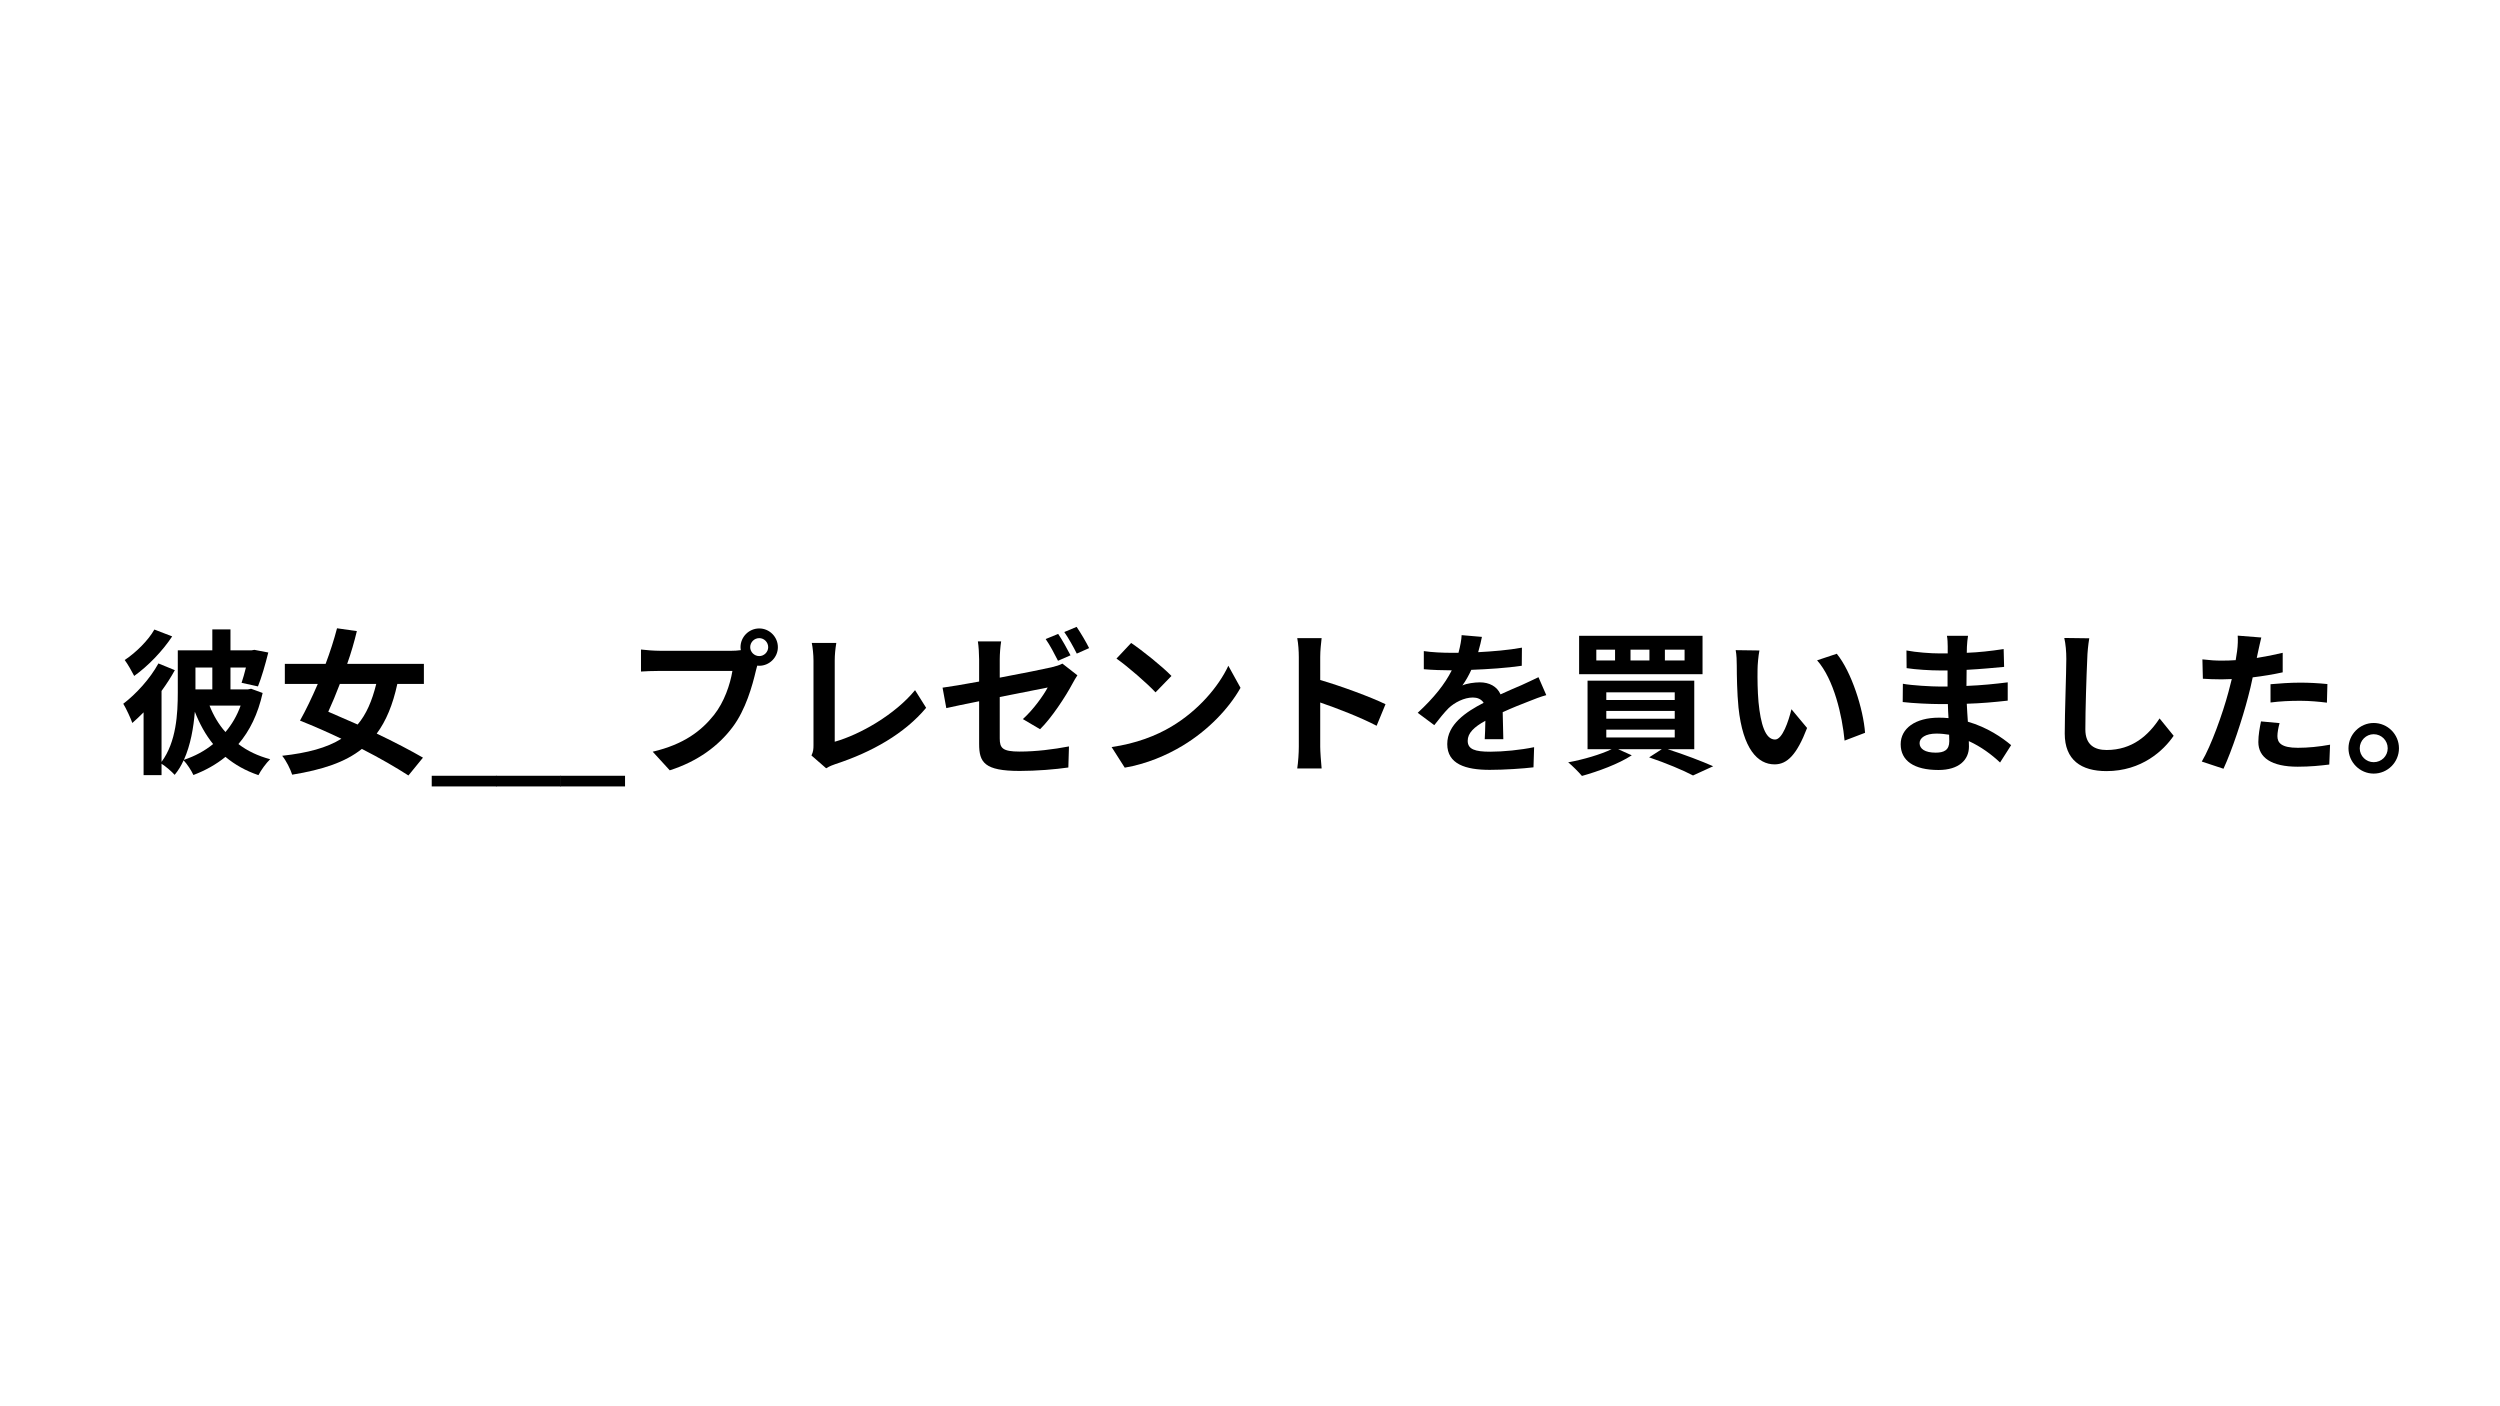 <svg xmlns="http://www.w3.org/2000/svg" xmlns:xlink="http://www.w3.org/1999/xlink" width="1920" zoomAndPan="magnify" viewBox="0 0 1440 810" height="1080" preserveAspectRatio="xMidYMid meet" version="1.0"><defs><g/></defs><g fill="#000000" fill-opacity="1"><g transform="translate(68.846, 438.75)"><g><path d="M 20.062 -76.141 C 16.734 -70.109 9.453 -62.812 2.969 -58.594 C 4.688 -56.344 7.203 -51.844 8.453 -49.406 C 16.297 -54.984 24.844 -63.812 30.328 -72.188 Z M 37.078 -1.078 C 40.953 -9.625 42.656 -19.797 43.375 -28.797 C 46.172 -21.688 49.594 -15.484 53.906 -10.172 C 48.953 -6.125 43.297 -3.156 37.078 -1.078 Z M 53.453 -54.266 L 53.453 -41.672 L 43.734 -41.672 L 43.734 -54.266 Z M 69.75 -32.312 C 67.688 -26.547 64.703 -21.422 61.016 -17.094 C 57.156 -21.422 54.094 -26.641 51.844 -32.312 Z M 75.781 -42.031 L 73.984 -41.672 L 63.906 -41.672 L 63.906 -54.266 L 72.812 -54.266 C 72 -50.938 71.094 -47.797 70.297 -45.453 L 79.734 -43.375 C 81.719 -48.234 83.969 -55.984 85.688 -62.906 L 77.672 -64.438 L 76.141 -64.172 L 63.906 -64.172 L 63.906 -76.234 L 53.453 -76.234 L 53.453 -64.172 L 33.562 -64.172 L 33.562 -39.875 C 33.562 -27.812 32.766 -11.438 24.203 0.094 L 24.203 -40.766 C 27.094 -44.734 29.703 -48.781 31.859 -52.734 L 22.406 -56.609 C 17.641 -47.875 9.547 -38.969 2.156 -33.391 C 3.781 -30.781 6.562 -24.75 7.375 -22.312 C 9.453 -24.125 11.609 -26.188 13.859 -28.438 L 13.859 7.734 L 24.203 7.734 L 24.203 1.172 C 26.547 2.609 30.156 5.766 31.766 7.562 C 33.844 5.047 35.547 2.25 36.906 -0.812 C 38.969 1.344 41.406 5.125 42.562 7.656 C 49.406 5.047 55.625 1.625 61.016 -2.797 C 66.422 1.703 72.625 5.219 80.016 7.734 C 81.453 4.859 84.516 0.719 86.766 -1.438 C 79.734 -3.328 73.625 -6.203 68.484 -10.172 C 74.969 -17.734 79.734 -27.453 82.438 -39.594 Z M 75.781 -42.031 "/></g></g></g><g fill="#000000" fill-opacity="1"><g transform="translate(158.846, 438.75)"><g><path d="M 57.875 -44.812 C 55.438 -34.922 52.109 -27.266 47.156 -21.422 C 41.672 -23.844 35.906 -26.375 30.234 -28.797 C 32.406 -33.562 34.734 -39.062 36.906 -44.812 Z M 85.312 -44.812 L 85.312 -56.344 L 41.125 -56.344 C 43.375 -62.641 45.266 -69.203 46.703 -75.234 L 35.281 -76.859 C 33.562 -70.297 31.312 -63.266 28.703 -56.344 L 5.219 -56.344 L 5.219 -44.812 L 24.203 -44.812 C 20.797 -36.906 17.281 -29.609 13.953 -23.672 C 21.953 -20.516 30.062 -16.922 37.797 -13.234 C 29.438 -8.016 18.359 -5.047 3.688 -3.422 C 6.031 -0.547 8.375 4.141 9.453 7.469 C 27 4.594 40.047 0.266 49.594 -7.375 C 60.203 -1.984 69.562 3.516 76.406 7.922 L 84.781 -2.344 C 77.938 -6.297 68.578 -11.25 58.141 -16.203 C 63.547 -23.484 67.406 -32.766 70.016 -44.812 Z M 85.312 -44.812 "/></g></g></g><g fill="#000000" fill-opacity="1"><g transform="translate(248.846, 438.75)"><g><path d="M 37.172 14.234 L -0.172 14.234 L -0.172 8.094 L 37.172 8.094 Z M 37.172 14.234 "/></g></g><g transform="translate(285.848, 438.75)"><g><path d="M 37.172 14.234 L -0.172 14.234 L -0.172 8.094 L 37.172 8.094 Z M 37.172 14.234 "/></g></g><g transform="translate(322.85, 438.75)"><g><path d="M 37.172 14.234 L -0.172 14.234 L -0.172 8.094 L 37.172 8.094 Z M 37.172 14.234 "/></g></g></g><g fill="#000000" fill-opacity="1"><g transform="translate(359.852, 438.75)"><g><path d="M 77.484 -60.844 C 74.609 -60.844 72.266 -63.188 72.266 -65.969 C 72.266 -68.844 74.609 -71.188 77.484 -71.188 C 80.281 -71.188 82.625 -68.844 82.625 -65.969 C 82.625 -63.188 80.281 -60.844 77.484 -60.844 Z M 20.062 -63.906 C 17.094 -63.906 11.969 -64.266 9.359 -64.625 L 9.359 -51.938 C 11.703 -52.109 15.938 -52.297 20.062 -52.297 L 62.016 -52.297 C 60.75 -44.547 57.328 -34.375 51.391 -26.906 C 44.094 -17.734 34.016 -9.984 16.109 -5.766 L 25.922 4.953 C 42.031 -0.188 54 -9.094 62.094 -19.891 C 69.656 -29.875 73.531 -43.828 75.594 -52.656 L 76.312 -55.344 C 76.688 -55.266 77.125 -55.266 77.484 -55.266 C 83.344 -55.266 88.203 -60.125 88.203 -65.969 C 88.203 -71.906 83.344 -76.766 77.484 -76.766 C 71.547 -76.766 66.688 -71.906 66.688 -65.969 C 66.688 -65.344 66.781 -64.797 66.875 -64.266 C 64.891 -63.984 63 -63.906 61.734 -63.906 Z M 20.062 -63.906 "/></g></g></g><g fill="#000000" fill-opacity="1"><g transform="translate(449.851, 438.75)"><g><path d="M 26.016 3.781 C 28.172 2.438 30.156 1.797 31.406 1.344 C 52.562 -5.578 71.281 -16.297 83.609 -31.047 L 77.219 -41.219 C 65.703 -27.188 45.625 -15.656 30.953 -11.516 L 30.953 -58.234 C 30.953 -61.734 31.312 -64.984 31.859 -68.406 L 17.734 -68.406 C 18.266 -65.875 18.719 -61.656 18.719 -58.234 L 18.719 -9.453 C 18.719 -7.375 18.625 -5.844 17.547 -3.594 Z M 26.016 3.781 "/></g></g></g><g fill="#000000" fill-opacity="1"><g transform="translate(539.851, 438.75)"><g><path d="M 87.484 -65.438 C 85.953 -68.578 82.625 -74.25 80.281 -77.672 L 73.172 -74.703 C 75.594 -71.281 78.484 -66.062 80.375 -62.281 Z M 76.766 -61.297 C 75.062 -64.625 71.906 -70.297 69.656 -73.625 L 62.453 -70.656 C 64.891 -67.234 67.688 -61.828 69.562 -58.141 Z M 36 -58.953 C 36 -62.094 36.359 -66.594 36.812 -69.297 L 23.406 -69.297 C 23.844 -66.594 24.125 -62.016 24.125 -58.953 L 24.125 -46.172 C 15.203 -44.547 7.297 -43.203 3.062 -42.656 L 5.219 -30.875 C 9 -31.766 16.109 -33.203 24.125 -34.828 L 24.125 -10.266 C 24.125 0.359 27.094 5.312 47.516 5.312 C 57.234 5.312 68.047 4.406 75.516 3.328 L 75.875 -8.812 C 66.953 -7.109 56.875 -5.844 47.438 -5.844 C 37.625 -5.844 36 -7.828 36 -13.406 L 36 -37.266 C 48.688 -39.781 60.844 -42.203 63.625 -42.75 C 61.109 -38.062 55.266 -29.875 49.312 -24.562 L 59.219 -18.719 C 65.703 -25.016 73.891 -37.438 77.844 -44.906 C 78.656 -46.531 79.922 -48.516 80.734 -49.766 L 72.094 -56.516 C 70.469 -55.625 68.312 -54.984 65.703 -54.359 C 61.656 -53.453 49.047 -50.844 36 -48.422 Z M 36 -58.953 "/></g></g></g><g fill="#000000" fill-opacity="1"><g transform="translate(629.851, 438.75)"><g><path d="M 21.688 -68.406 L 13.234 -59.406 C 19.797 -54.812 31.047 -45 35.734 -39.953 L 44.906 -49.406 C 39.688 -54.812 27.984 -64.172 21.688 -68.406 Z M 10.438 -8.453 L 18 3.422 C 30.688 1.266 42.297 -3.781 51.391 -9.266 C 65.875 -18 77.844 -30.422 84.688 -42.562 L 77.672 -55.266 C 72 -43.109 60.203 -29.344 44.906 -20.25 C 36.188 -15.031 24.484 -10.438 10.438 -8.453 Z M 10.438 -8.453 "/></g></g></g><g fill="#000000" fill-opacity="1"><g transform="translate(719.851, 438.75)"><g><path d="M 78.203 -33.125 C 69.938 -37.172 52.656 -43.562 40.594 -47.062 L 40.594 -60.297 C 40.594 -64.078 41.047 -68.047 41.406 -71.188 L 27.359 -71.188 C 27.984 -68.047 28.266 -63.547 28.266 -60.297 L 28.266 -8.641 C 28.266 -5.047 27.906 0.359 27.359 3.875 L 41.406 3.875 C 41.047 0.266 40.594 -6.031 40.594 -8.641 L 40.594 -34.109 C 50.312 -30.781 63.812 -25.562 73.078 -20.703 Z M 78.203 -33.125 "/></g></g></g><g fill="#000000" fill-opacity="1"><g transform="translate(809.851, 438.75)"><g><path d="M 56.062 -12.953 C 55.984 -17.016 55.797 -23.578 55.703 -28.531 C 61.203 -31.047 66.234 -33.031 70.203 -34.562 C 73.266 -35.812 77.938 -37.625 80.812 -38.344 L 76.312 -48.688 C 73.078 -47.156 69.938 -45.625 66.516 -44.094 C 62.812 -42.484 59.047 -40.953 54.453 -38.797 C 52.469 -43.375 47.969 -45.719 42.562 -45.719 C 39.594 -45.719 34.828 -45.094 32.484 -43.922 C 34.375 -46.531 36.188 -49.766 37.625 -52.922 C 47.156 -53.281 58.141 -54 66.688 -55.266 L 66.781 -65.703 C 58.953 -64.266 49.953 -63.547 41.578 -63.094 C 42.656 -66.688 43.297 -69.75 43.734 -71.906 L 32.047 -72.906 C 31.953 -70.375 31.312 -66.781 30.234 -62.734 L 25.922 -62.734 C 21.422 -62.734 14.766 -63 10.266 -63.719 L 10.266 -53.281 C 15.125 -52.828 21.688 -52.656 25.297 -52.656 L 26.375 -52.656 C 22.406 -44.734 16.109 -36.812 6.75 -28.172 L 16.297 -21.062 C 19.344 -24.938 21.875 -28.172 24.562 -30.875 C 27.984 -34.109 33.484 -36.984 38.516 -36.984 C 40.953 -36.984 43.297 -36.188 44.734 -33.938 C 34.562 -28.703 23.766 -21.516 23.766 -10.172 C 23.766 1.344 34.297 4.688 48.234 4.688 C 56.609 4.688 67.5 3.953 73.438 3.234 L 73.797 -8.375 C 65.969 -6.75 56.062 -5.766 48.516 -5.766 C 39.781 -5.766 35.547 -7.109 35.547 -12.062 C 35.547 -16.469 39.156 -19.984 45.719 -23.578 C 45.625 -19.703 45.547 -15.562 45.359 -12.953 Z M 56.062 -12.953 "/></g></g></g><g fill="#000000" fill-opacity="1"><g transform="translate(899.851, 438.75)"><g><path d="M 70.469 -58.312 L 59.125 -58.312 L 59.125 -64.531 L 70.469 -64.531 Z M 50.219 -58.312 L 39.328 -58.312 L 39.328 -64.531 L 50.219 -64.531 Z M 30.422 -58.312 L 19.625 -58.312 L 19.625 -64.531 L 30.422 -64.531 Z M 80.812 -72.547 L 9.719 -72.547 L 9.719 -50.406 L 80.812 -50.406 Z M 25.375 -18.453 L 64.797 -18.453 L 64.797 -13.953 L 25.375 -13.953 Z M 25.375 -29.25 L 64.797 -29.25 L 64.797 -24.75 L 25.375 -24.75 Z M 25.375 -39.953 L 64.797 -39.953 L 64.797 -35.547 L 25.375 -35.547 Z M 76.047 -7.203 L 76.047 -46.703 L 14.578 -46.703 L 14.578 -7.203 L 28.438 -7.203 C 22.047 -4.141 12.234 -1.266 3.422 0.359 C 5.672 2.156 9.547 6.031 11.344 8.188 C 20.703 5.578 32.484 1.266 40.047 -3.688 L 32.219 -7.203 L 57.328 -7.203 L 50.047 -2.516 C 59.844 0.812 69.75 4.953 75.328 7.922 L 86.938 2.609 C 80.641 -0.188 70.297 -4.141 60.75 -7.203 Z M 76.047 -7.203 "/></g></g></g><g fill="#000000" fill-opacity="1"><g transform="translate(989.851, 438.75)"><g><path d="M 23.578 -64.078 L 9.906 -64.266 C 10.438 -61.562 10.531 -57.781 10.531 -55.266 C 10.531 -49.766 10.703 -39.422 11.516 -31.234 C 14.047 -7.297 22.594 1.531 32.312 1.531 C 39.516 1.531 45.094 -3.953 51.031 -19.438 L 42.031 -30.234 C 40.312 -23.219 36.812 -12.781 32.578 -12.781 C 27 -12.781 24.297 -21.516 23.047 -34.375 C 22.5 -40.766 22.406 -47.516 22.5 -53.281 C 22.5 -55.703 22.953 -60.938 23.578 -64.078 Z M 68.125 -62.188 L 56.797 -58.406 C 66.516 -47.438 71.281 -26.453 72.625 -12.156 L 84.422 -16.656 C 83.438 -30.328 76.594 -51.844 68.125 -62.188 Z M 68.125 -62.188 "/></g></g></g><g fill="#000000" fill-opacity="1"><g transform="translate(1079.851, 438.75)"><g><path d="M 42.938 -11.797 C 42.938 -6.656 39.875 -5.219 35.094 -5.219 C 28.984 -5.219 25.828 -7.375 25.828 -10.703 C 25.828 -13.766 29.25 -16.203 35.547 -16.203 C 38.062 -16.203 40.5 -15.938 42.844 -15.562 C 42.938 -14.047 42.938 -12.781 42.938 -11.797 Z M 78.562 -9.547 C 73.438 -13.859 64.891 -19.797 53.641 -23.047 C 53.375 -26.453 53.188 -30.062 53.016 -33.391 C 61.656 -33.656 68.578 -34.297 76.594 -35.188 L 76.594 -45.719 C 69.297 -44.812 61.828 -44.016 52.828 -43.656 L 52.922 -52.922 C 61.469 -53.375 68.672 -54.094 74.516 -54.625 L 74.25 -64.891 C 66.516 -63.719 59.938 -63 53.016 -62.734 L 53.094 -66.234 C 53.188 -68.484 53.453 -70.734 53.734 -72.547 L 41.578 -72.547 C 41.938 -70.828 42.031 -68.047 42.031 -66.422 L 42.031 -62.375 L 37.625 -62.375 C 32.125 -62.375 23.844 -63 18.266 -64.078 L 18.359 -53.906 C 23.484 -53.094 32.047 -52.562 37.703 -52.562 L 41.938 -52.562 L 41.938 -43.297 L 37.703 -43.297 C 32.938 -43.297 21.328 -43.922 16.203 -44.906 L 16.109 -34.375 C 22.047 -33.656 32.312 -33.203 37.531 -33.203 L 42.125 -33.203 C 42.203 -30.594 42.297 -27.812 42.484 -25.109 C 40.688 -25.297 38.875 -25.375 36.984 -25.375 C 23.219 -25.375 14.938 -19.078 14.938 -10.078 C 14.938 -0.625 22.5 4.766 36.719 4.766 C 48.516 4.766 54.266 -1.078 54.266 -8.734 C 54.266 -9.625 54.266 -10.703 54.188 -11.875 C 61.297 -8.641 67.406 -4.047 72.188 0.453 Z M 78.562 -9.547 "/></g></g></g><g fill="#000000" fill-opacity="1"><g transform="translate(1169.851, 438.75)"><g><path d="M 19.172 -71.281 C 19.984 -67.766 20.344 -63.453 20.344 -59.219 C 20.344 -51.562 19.438 -28.172 19.438 -16.203 C 19.438 -0.984 28.891 5.406 43.469 5.406 C 63.812 5.406 76.406 -6.484 82.172 -14.938 L 74.062 -24.938 C 67.688 -15.203 58.312 -6.75 43.562 -6.75 C 36.719 -6.75 31.312 -9.625 31.312 -18.625 C 31.312 -29.703 31.953 -49.688 32.406 -59.219 C 32.484 -62.812 32.938 -67.312 33.562 -71.094 Z M 19.172 -71.281 "/></g></g></g><g fill="#000000" fill-opacity="1"><g transform="translate(1259.851, 438.75)"><g><path d="M 47.969 -34.109 C 53.547 -34.828 58.953 -35.094 65.156 -35.094 C 70.562 -35.094 76.047 -34.562 80.453 -34.016 L 80.734 -44.734 C 75.516 -45.266 70.109 -45.547 65.062 -45.547 C 59.312 -45.547 52.922 -45.094 47.969 -44.641 Z M 54.984 -62.734 C 50.125 -61.562 45.094 -60.562 40.047 -59.766 L 40.766 -63.188 C 41.219 -65.156 42.031 -69.125 42.656 -71.547 L 29.062 -72.625 C 29.25 -70.562 29.156 -66.953 28.703 -63.625 C 28.531 -62.188 28.266 -60.484 27.906 -58.5 C 25.203 -58.312 22.594 -58.234 19.984 -58.234 C 16.297 -58.234 13.312 -58.406 8.734 -58.953 L 9 -47.797 C 12.156 -47.609 15.484 -47.438 19.797 -47.438 C 21.594 -47.438 23.578 -47.516 25.656 -47.609 C 25.016 -45.094 24.391 -42.562 23.766 -40.234 C 20.438 -27.719 13.688 -9 8.375 -0.094 L 20.875 4.047 C 25.734 -6.391 31.766 -24.656 35.016 -37.172 C 36 -40.766 36.906 -44.734 37.703 -48.594 C 43.656 -49.312 49.688 -50.312 54.984 -51.484 Z M 42.484 -23.219 C 41.766 -19.703 40.953 -15.391 40.953 -11.344 C 40.953 -2.344 48.594 2.875 63.625 2.875 C 70.734 2.875 76.766 2.25 81.812 1.625 L 82.266 -9.812 C 75.875 -8.641 69.656 -8.016 63.719 -8.016 C 54.188 -8.016 51.938 -10.891 51.938 -14.766 C 51.938 -16.734 52.469 -19.703 53.188 -22.234 Z M 42.484 -23.219 "/></g></g></g><g fill="#000000" fill-opacity="1"><g transform="translate(1349.851, 438.75)"><g><path d="M 17.375 -22.312 C 9.453 -22.312 2.875 -15.75 2.875 -7.734 C 2.875 0.266 9.453 6.844 17.375 6.844 C 25.469 6.844 31.953 0.266 31.953 -7.734 C 31.953 -15.75 25.469 -22.312 17.375 -22.312 Z M 17.375 0.266 C 13.047 0.266 9.359 -3.234 9.359 -7.734 C 9.359 -12.234 13.047 -15.844 17.375 -15.844 C 21.875 -15.844 25.469 -12.234 25.469 -7.734 C 25.469 -3.234 21.875 0.266 17.375 0.266 Z M 17.375 0.266 "/></g></g></g></svg>